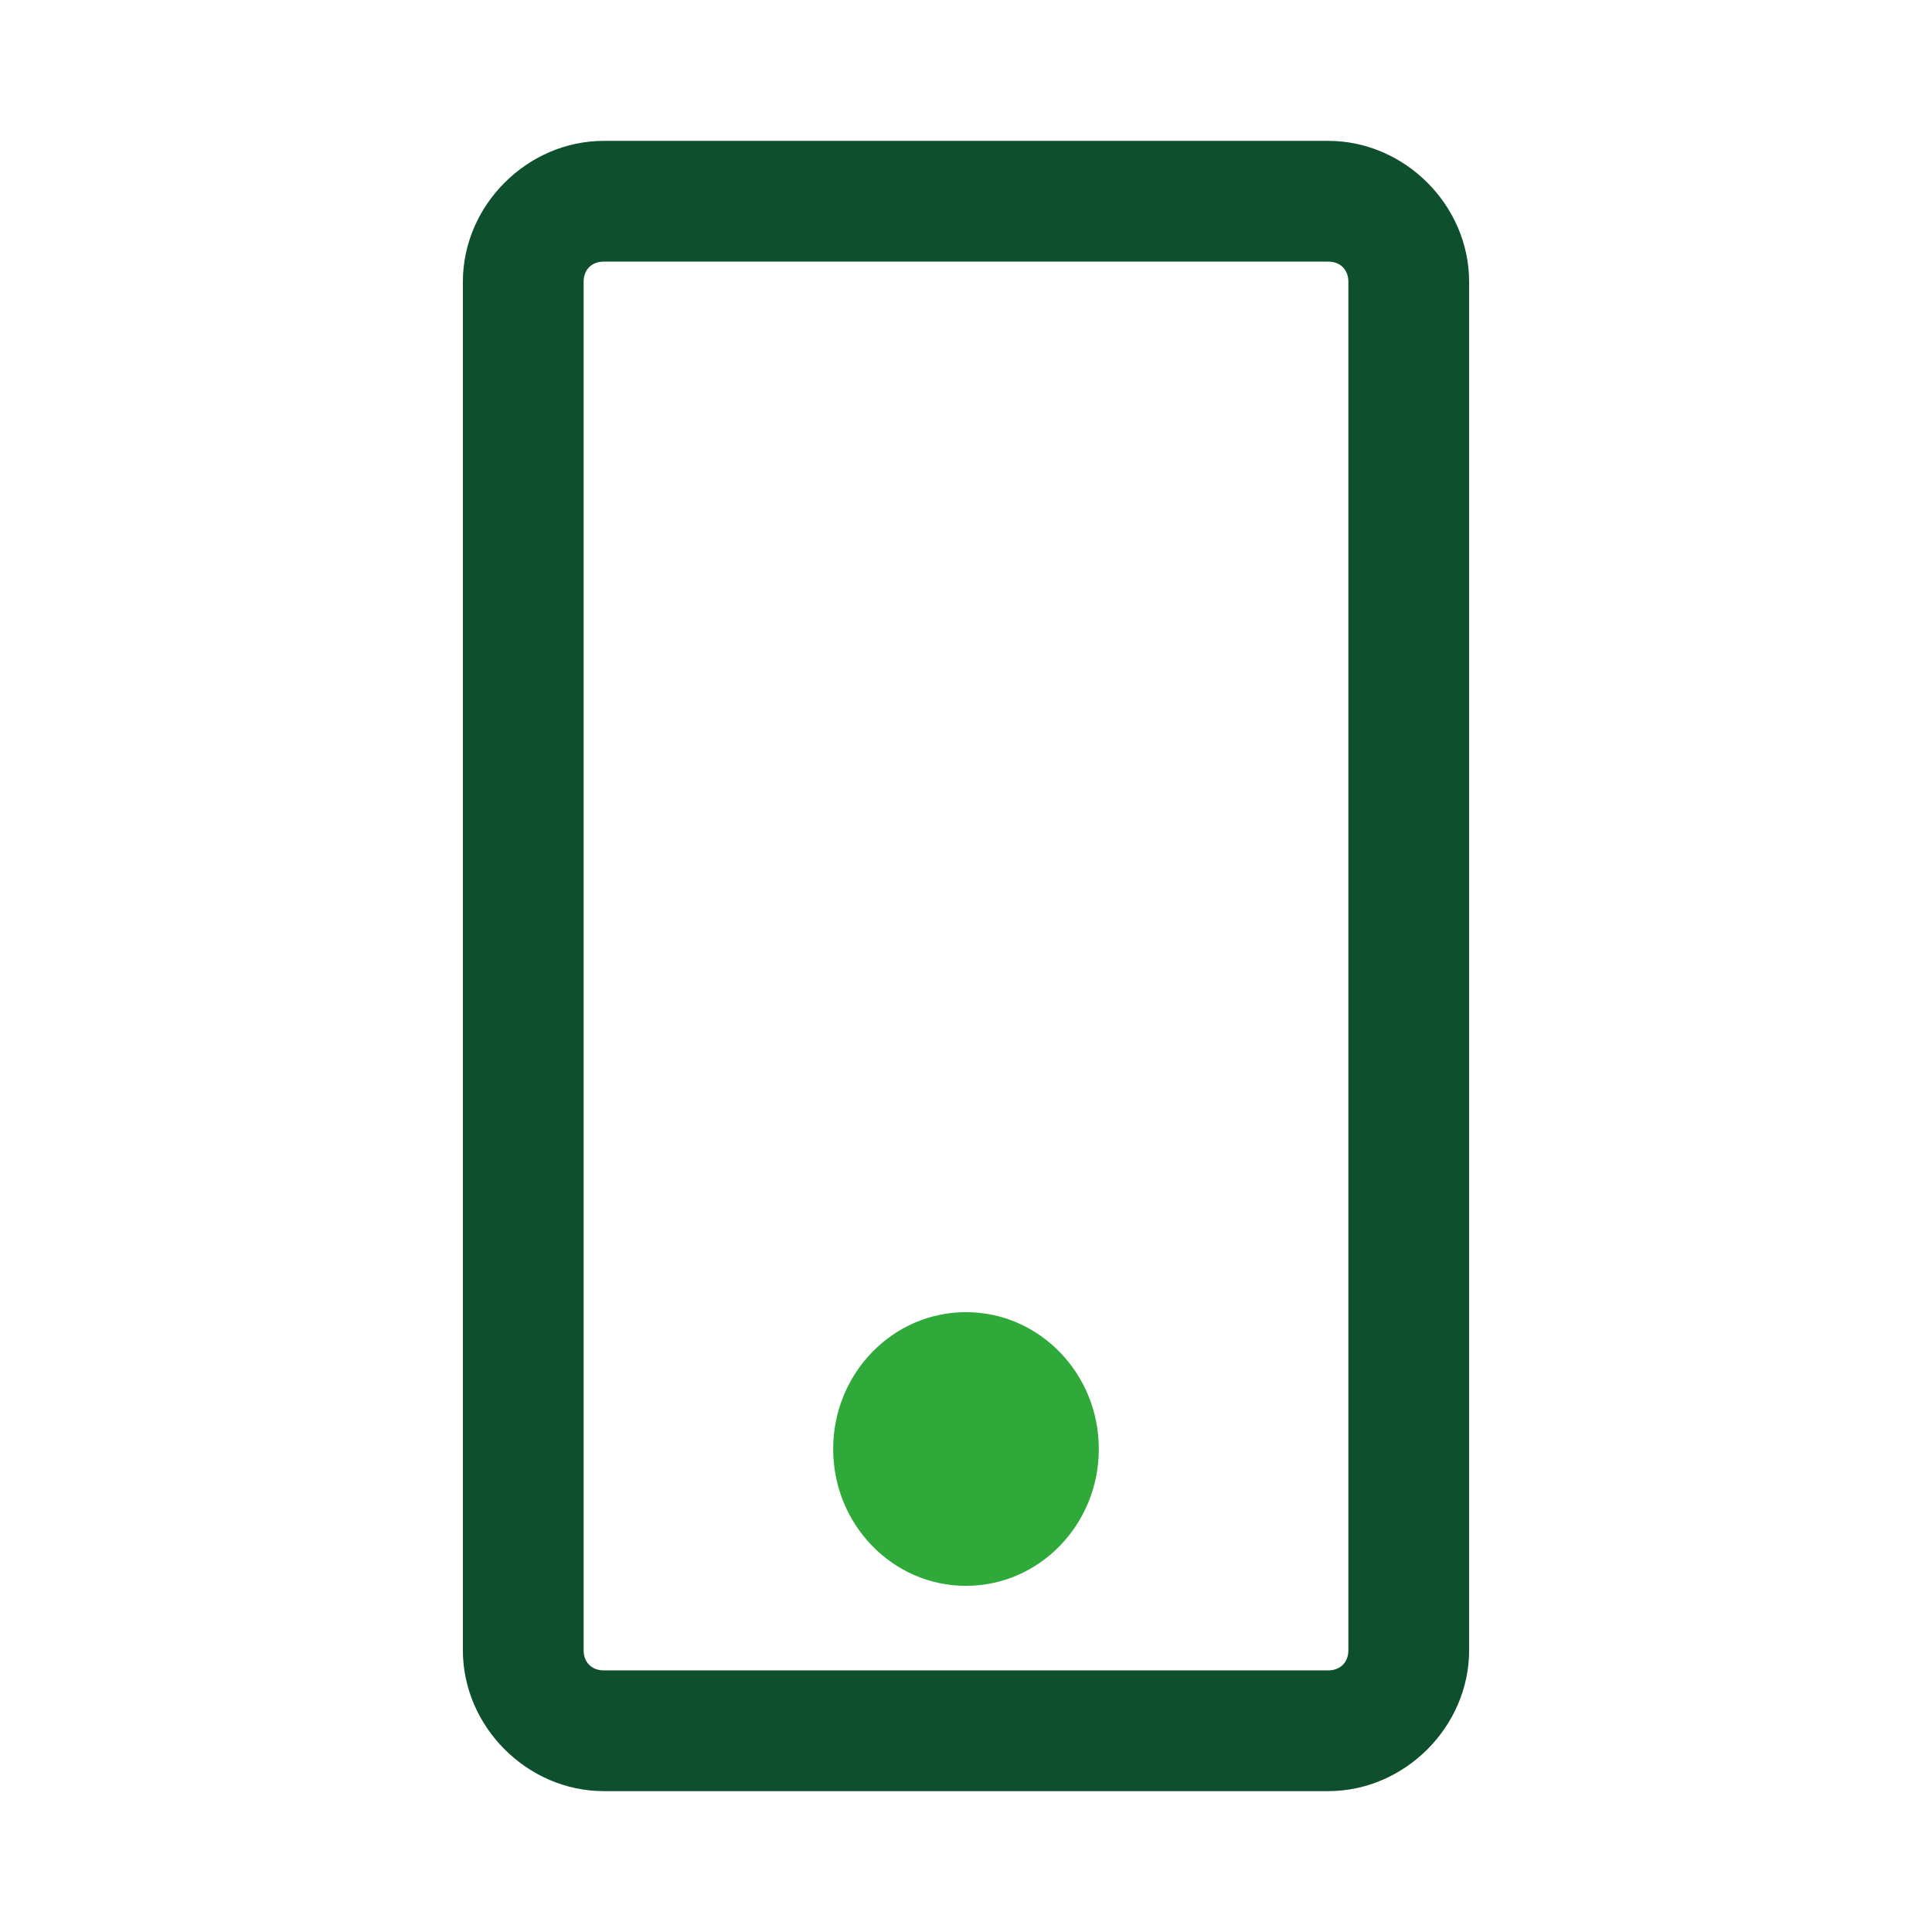 <?xml version="1.0" encoding="utf-8"?>
<!-- Generator: Adobe Illustrator 26.0.2, SVG Export Plug-In . SVG Version: 6.00 Build 0)  -->
<svg version="1.1" id="Layer_1" xmlns="http://www.w3.org/2000/svg" xmlns:xlink="http://www.w3.org/1999/xlink" x="0px" y="0px"
	 width="48px" height="48px" viewBox="0 0 48 48" style="enable-background:new 0 0 48 48;" xml:space="preserve">
<style type="text/css">
	.st0{fill:#0E4F2D;}
	.st1{fill:#2FAA3A;}
</style>
<g id="Layer_1_00000016068093161944288760000002065198608451323568_">
</g>
<g id="STREG">
</g>
<g id="PRIK">
</g>
<g>
	<g>
		<path class="st0" d="M33,44.5H15c-1.9,0-3.5-1.6-3.5-3.5V7c0-1.9,1.6-3.5,3.5-3.5h18c1.9,0,3.5,1.6,3.5,3.5v34
			C36.5,42.9,34.9,44.5,33,44.5z M15,6.5c-0.3,0-0.5,0.2-0.5,0.5v34c0,0.3,0.2,0.5,0.5,0.5h18c0.3,0,0.5-0.2,0.5-0.5V7
			c0-0.3-0.2-0.5-0.5-0.5H15z"/>
	</g>
	<ellipse class="st1" cx="24" cy="36" rx="3.3" ry="3.4"/>
</g>
</svg>
